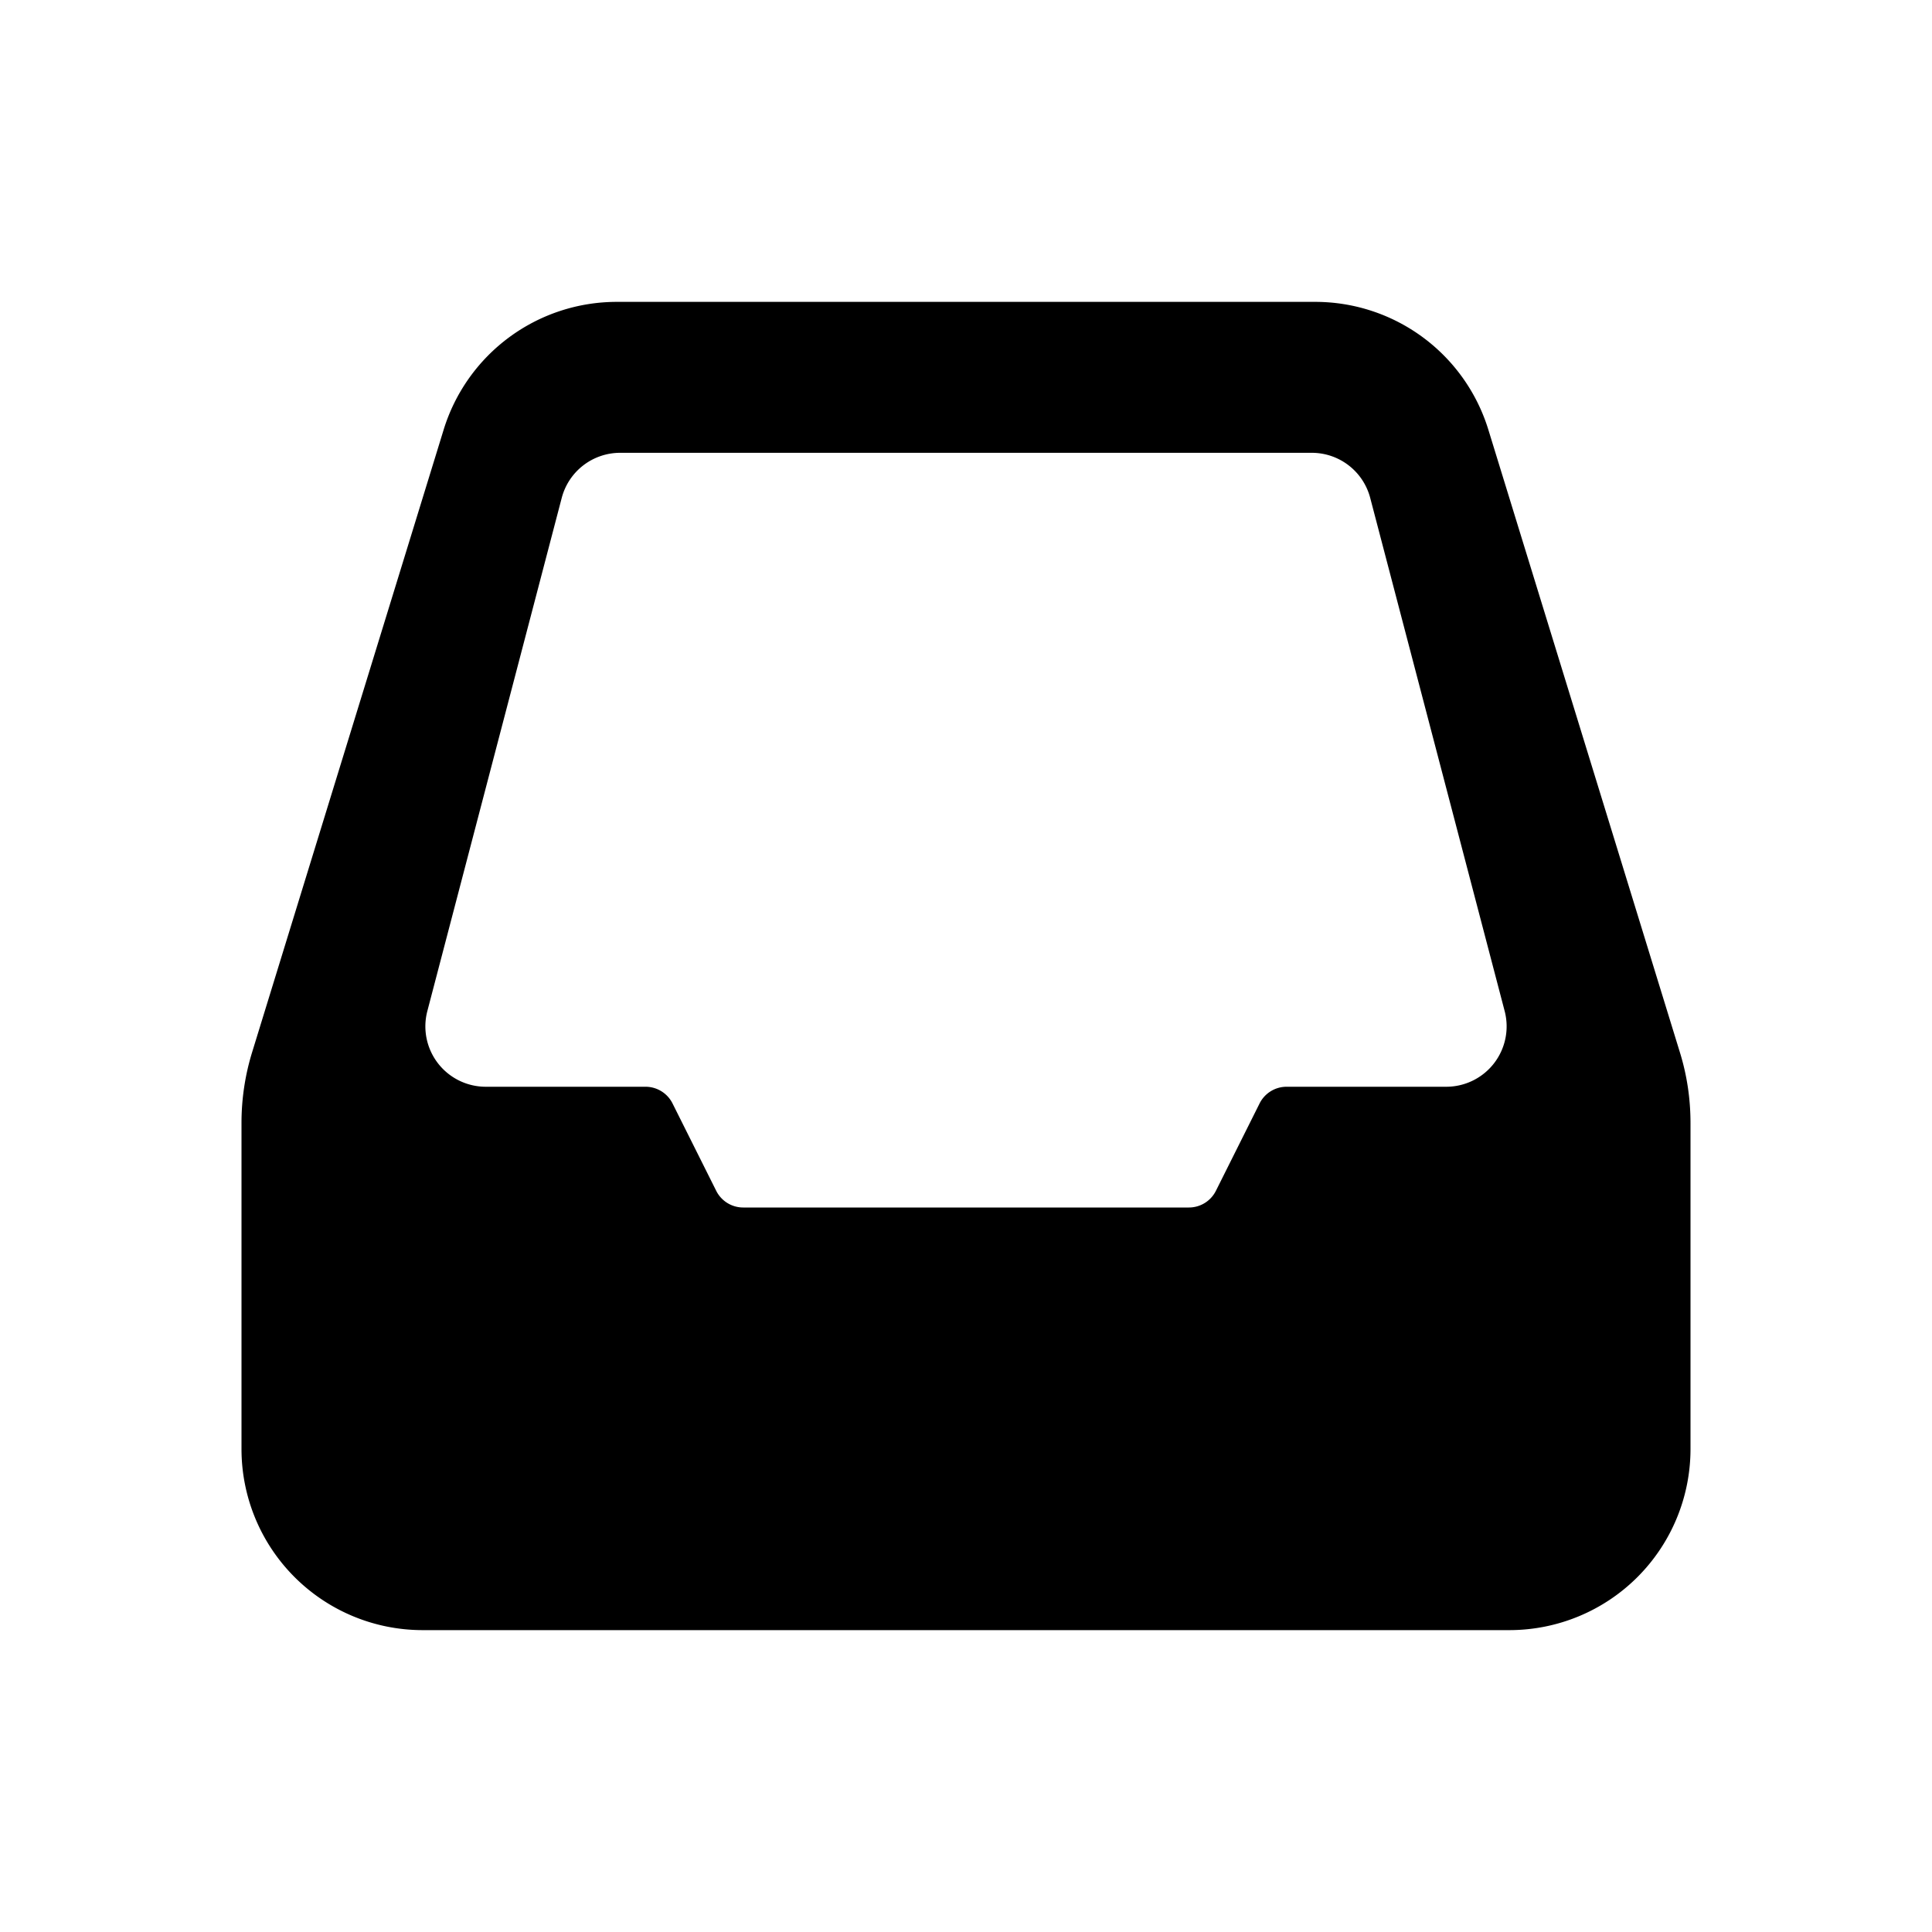 <svg xmlns="http://www.w3.org/2000/svg" fill="none" viewBox="0 0 32 32" class="acv-icon"><path fill="currentColor" fill-rule="evenodd" d="M21.784 5H10.216a3 3 0 0 0-2.868 2.118l-3.172 10.31A3.976 3.976 0 0 0 4 18.603V24a3 3 0 0 0 3 3h18a3 3 0 0 0 3-3v-5.398c0-.4-.058-.792-.176-1.173L24.652 7.118A3 3 0 0 0 21.784 5ZM9.304 8.247a1 1 0 0 1 .968-.747h11.456a1 1 0 0 1 .967.747l2.227 8.5A1 1 0 0 1 23.954 18H21.31a.5.5 0 0 0-.447.276l-.724 1.448a.5.5 0 0 1-.447.276h-7.382a.5.5 0 0 1-.447-.276l-.724-1.448a.5.5 0 0 0-.447-.276H8.046a1 1 0 0 1-.968-1.253l2.226-8.5Z" clip-rule="evenodd"/></svg>
